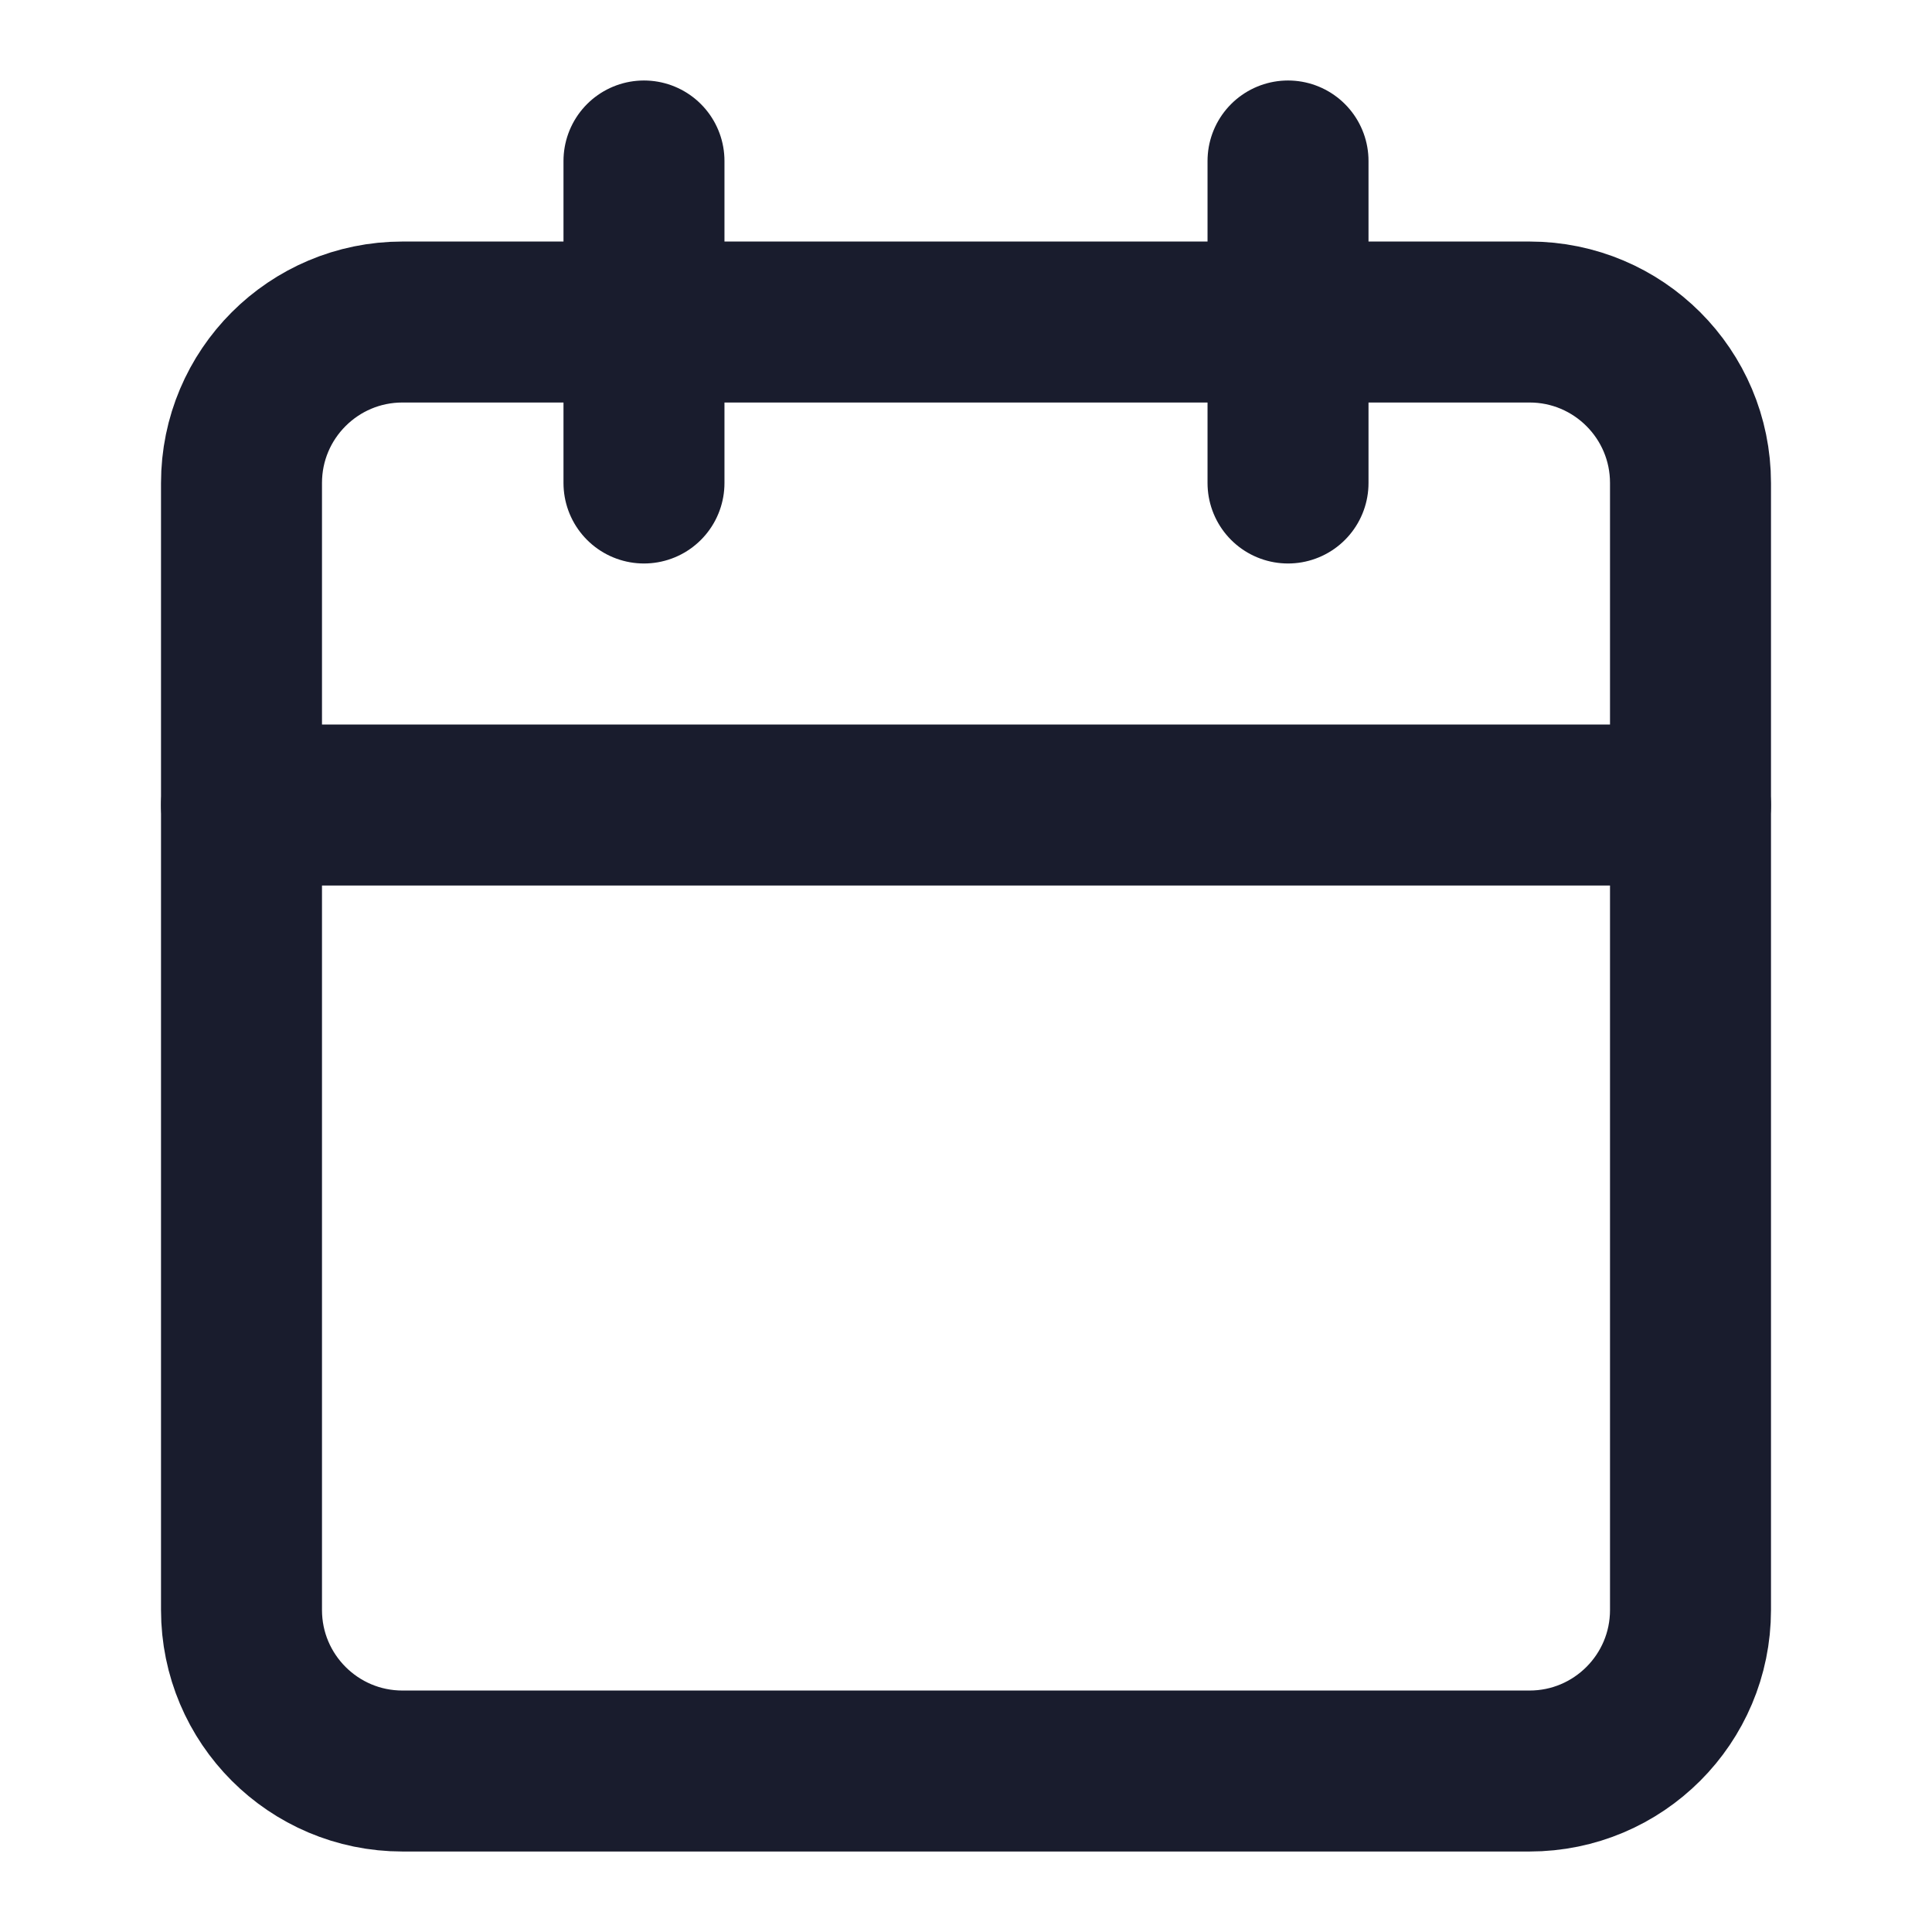 <svg width="28" height="28" viewBox="0 0 28 28" fill="none" xmlns="http://www.w3.org/2000/svg">
<path d="M9.333 2.333V7" stroke="#191C2D" stroke-width="2.333" stroke-linecap="round" stroke-linejoin="round"/>
<path d="M18.667 2.333V7" stroke="#191C2D" stroke-width="2.333" stroke-linecap="round" stroke-linejoin="round"/>
<path d="M22.167 4.667H5.833C4.545 4.667 3.5 5.711 3.5 7V23.333C3.5 24.622 4.545 25.667 5.833 25.667H22.167C23.455 25.667 24.5 24.622 24.5 23.333V7C24.5 5.711 23.455 4.667 22.167 4.667Z" stroke="#191C2D" stroke-width="2.333" stroke-linecap="round" stroke-linejoin="round"/>
<path d="M3.5 11.667H24.5" stroke="#191C2D" stroke-width="2.333" stroke-linecap="round" stroke-linejoin="round"/>
</svg>
